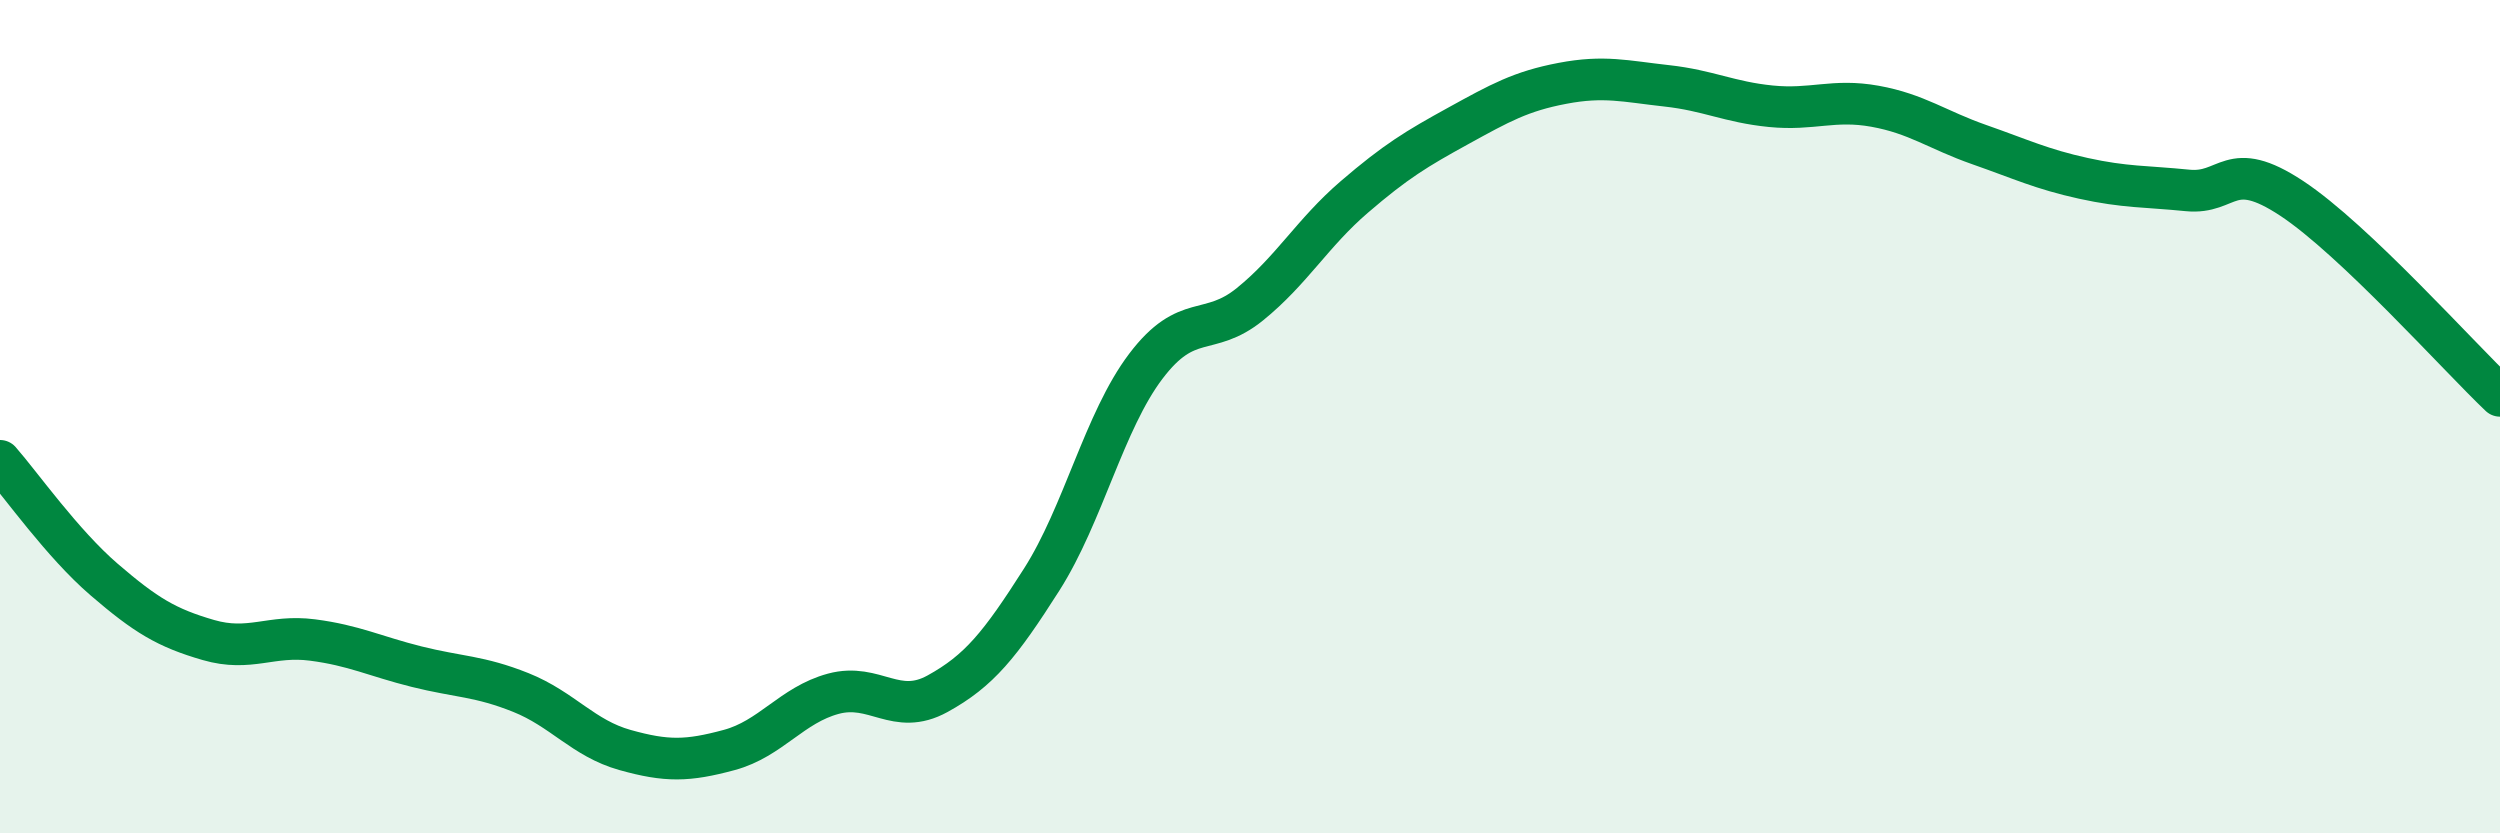 
    <svg width="60" height="20" viewBox="0 0 60 20" xmlns="http://www.w3.org/2000/svg">
      <path
        d="M 0,11.06 C 0.5,11.63 1.5,13.05 2.5,13.91 C 3.5,14.77 4,15.07 5,15.36 C 6,15.65 6.5,15.23 7.5,15.36 C 8.5,15.49 9,15.75 10,16 C 11,16.25 11.5,16.22 12.5,16.62 C 13.5,17.02 14,17.72 15,18 C 16,18.28 16.5,18.27 17.5,18 C 18.5,17.73 19,16.92 20,16.65 C 21,16.38 21.5,17.2 22.5,16.65 C 23.5,16.1 24,15.48 25,13.91 C 26,12.34 26.5,10.11 27.5,8.79 C 28.5,7.47 29,8.11 30,7.3 C 31,6.49 31.5,5.59 32.5,4.73 C 33.5,3.87 34,3.57 35,3.02 C 36,2.47 36.5,2.19 37.5,2 C 38.5,1.81 39,1.95 40,2.06 C 41,2.17 41.5,2.45 42.5,2.55 C 43.5,2.65 44,2.37 45,2.55 C 46,2.73 46.5,3.12 47.5,3.47 C 48.5,3.82 49,4.06 50,4.28 C 51,4.5 51.5,4.47 52.5,4.57 C 53.5,4.67 53.5,3.77 55,4.76 C 56.5,5.75 59,8.55 60,9.5L60 20L0 20Z"
        fill="#008740"
        opacity="0.1"
        stroke-linecap="round"
        stroke-linejoin="round"
      />
      <path
        d="M 0,11.06 C 0.5,11.63 1.5,13.05 2.5,13.91 C 3.5,14.77 4,15.07 5,15.36 C 6,15.65 6.5,15.23 7.5,15.36 C 8.5,15.49 9,15.75 10,16 C 11,16.25 11.5,16.22 12.5,16.62 C 13.5,17.02 14,17.72 15,18 C 16,18.28 16.5,18.27 17.5,18 C 18.5,17.73 19,16.92 20,16.65 C 21,16.38 21.5,17.2 22.5,16.65 C 23.5,16.1 24,15.48 25,13.91 C 26,12.34 26.5,10.11 27.5,8.79 C 28.5,7.47 29,8.11 30,7.3 C 31,6.49 31.5,5.59 32.5,4.73 C 33.5,3.87 34,3.57 35,3.02 C 36,2.47 36.5,2.19 37.5,2 C 38.5,1.81 39,1.95 40,2.06 C 41,2.17 41.5,2.45 42.5,2.55 C 43.5,2.65 44,2.37 45,2.55 C 46,2.73 46.5,3.12 47.5,3.47 C 48.5,3.82 49,4.06 50,4.28 C 51,4.5 51.5,4.47 52.5,4.57 C 53.5,4.67 53.5,3.77 55,4.76 C 56.5,5.75 59,8.55 60,9.5"
        stroke="#008740"
        stroke-width="1"
        fill="none"
        stroke-linecap="round"
        stroke-linejoin="round"
      />
    </svg>
  